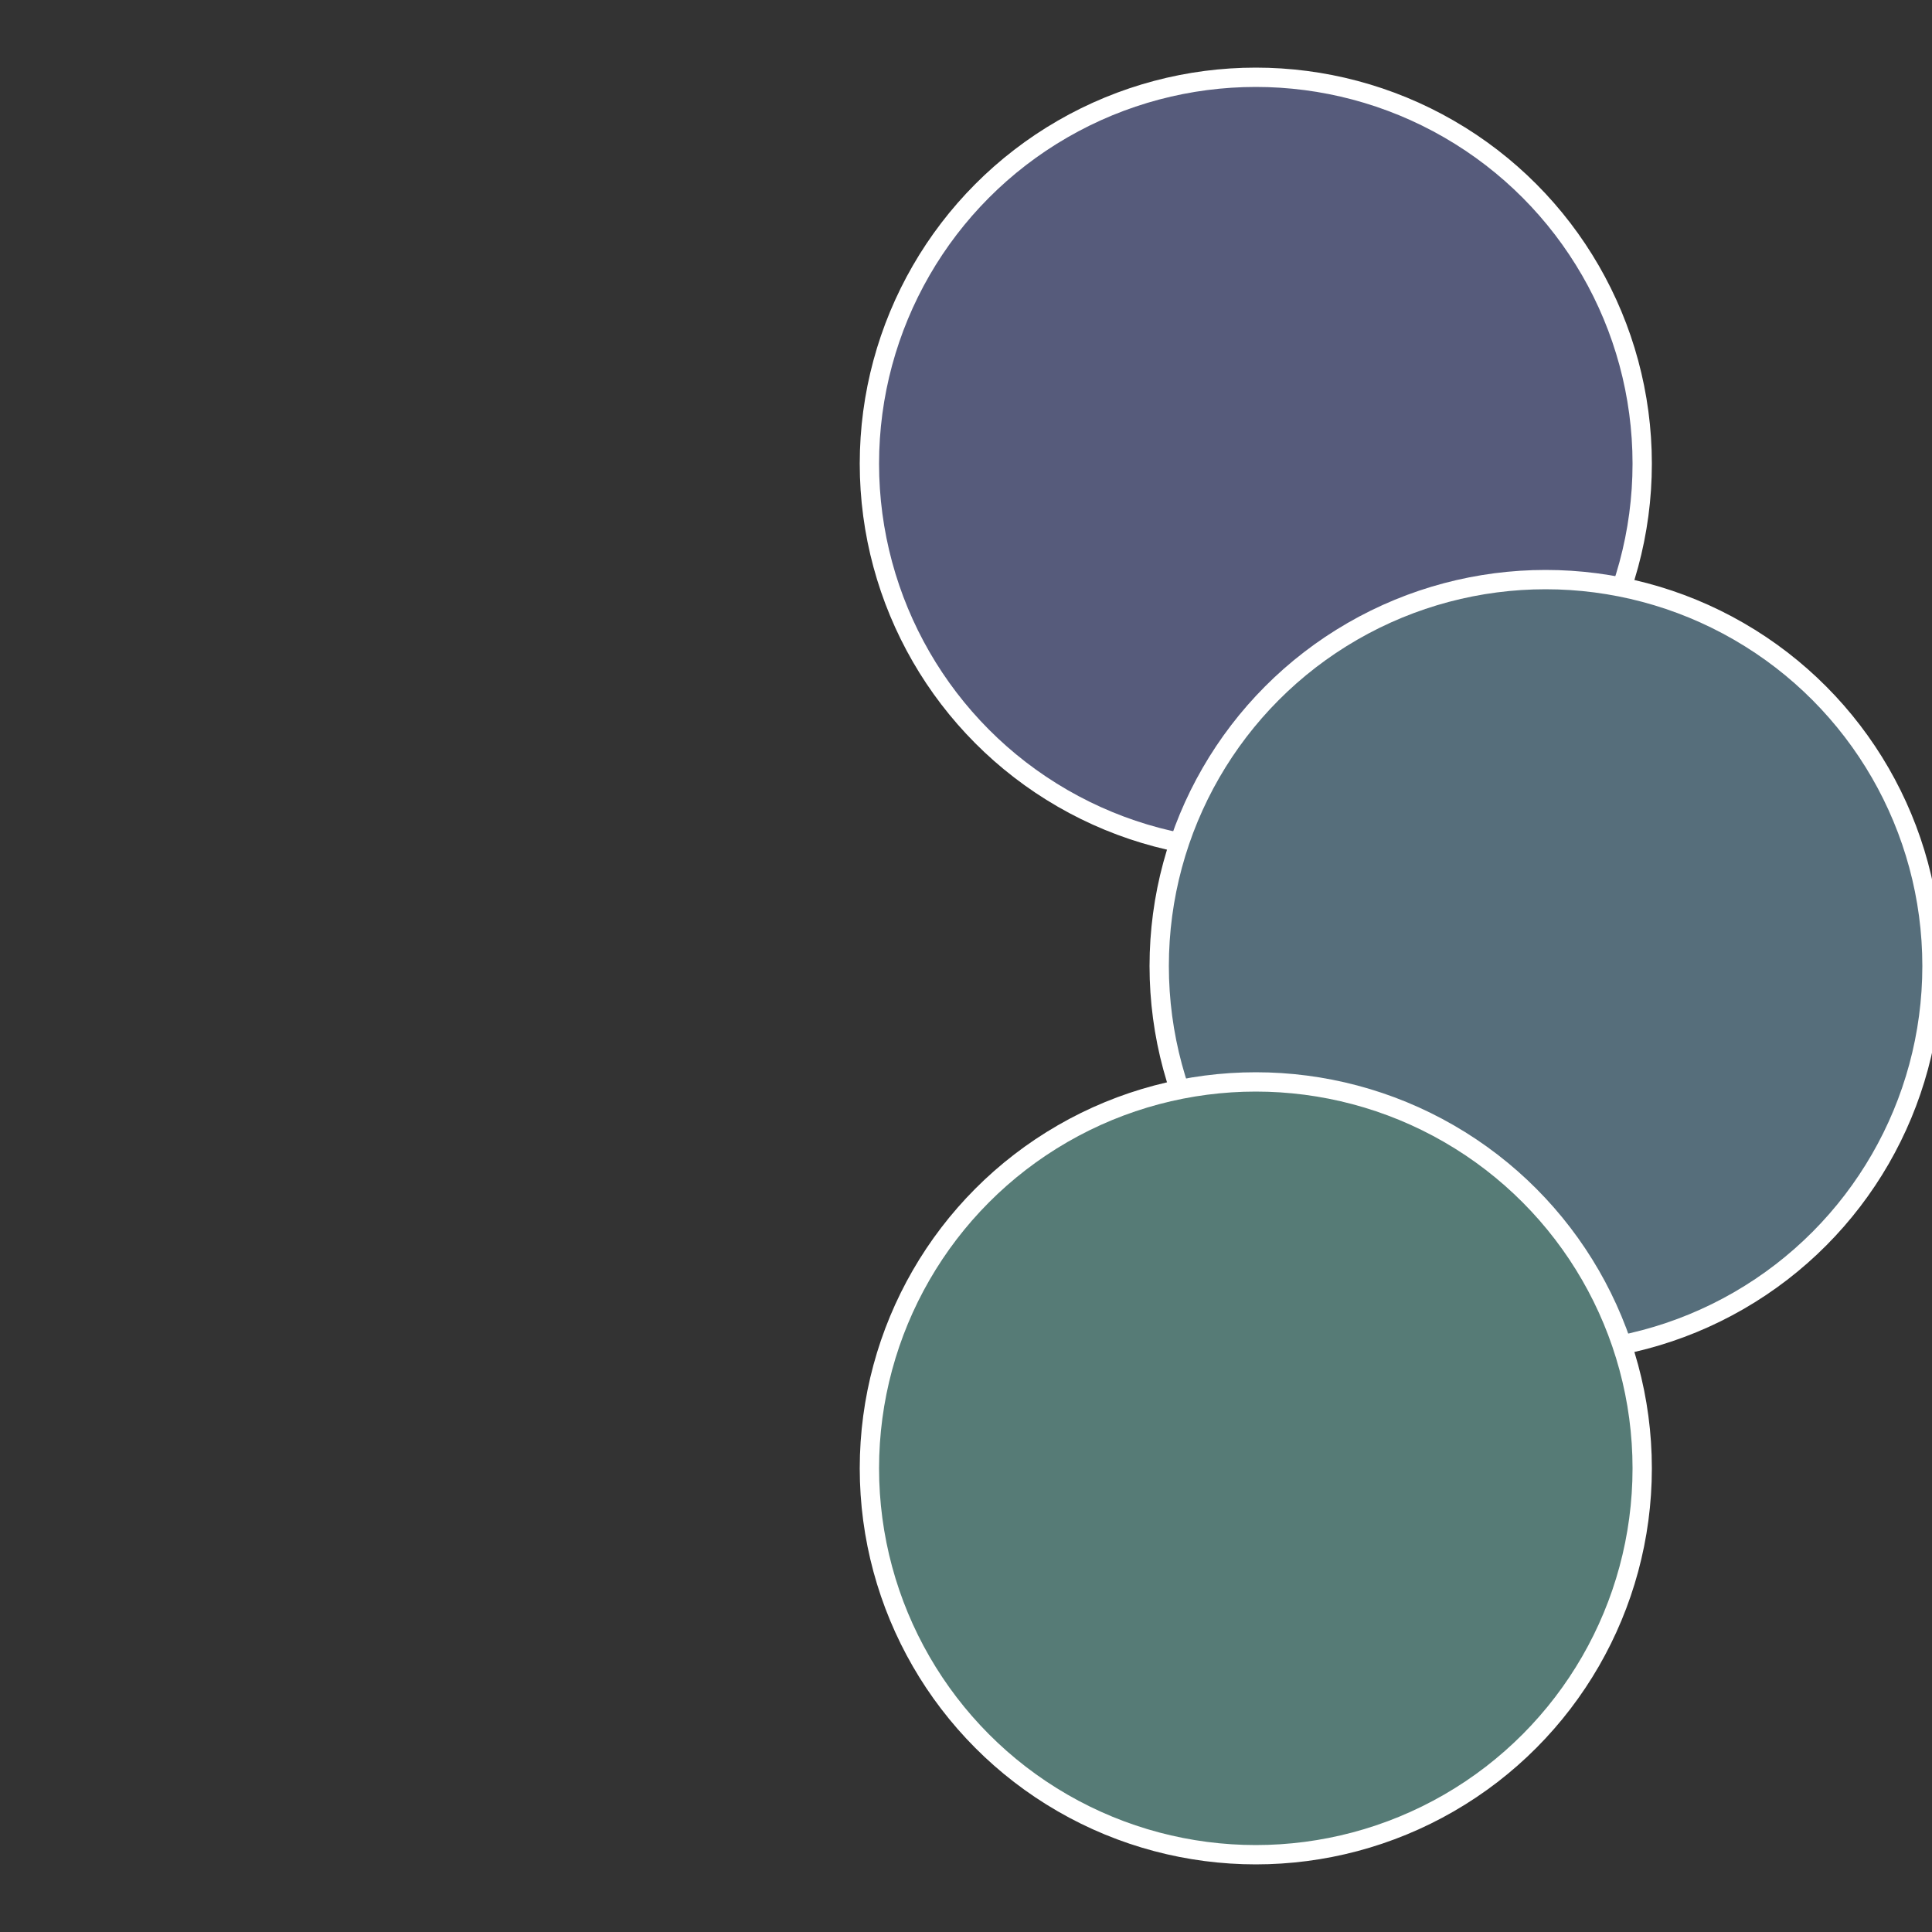 <?xml version="1.0" standalone="no"?>
<svg width="500" height="500" viewBox="-1 -1 2 2" xmlns="http://www.w3.org/2000/svg">
 
                <rect x="-1" y="-1" width="2" height="2" fill="#333333" stroke="none"/>
 
                <circle cx="0.3" cy="-0.52" r="0.4" fill="#565b7b" stroke="#fff" stroke-width="1%" />
             
                <circle cx="0.6" cy="0" r="0.4" fill="#566e7b" stroke="#fff" stroke-width="1%" />
             
                <circle cx="0.3" cy="0.52" r="0.4" fill="#567b76" stroke="#fff" stroke-width="1%" />
            </svg>

